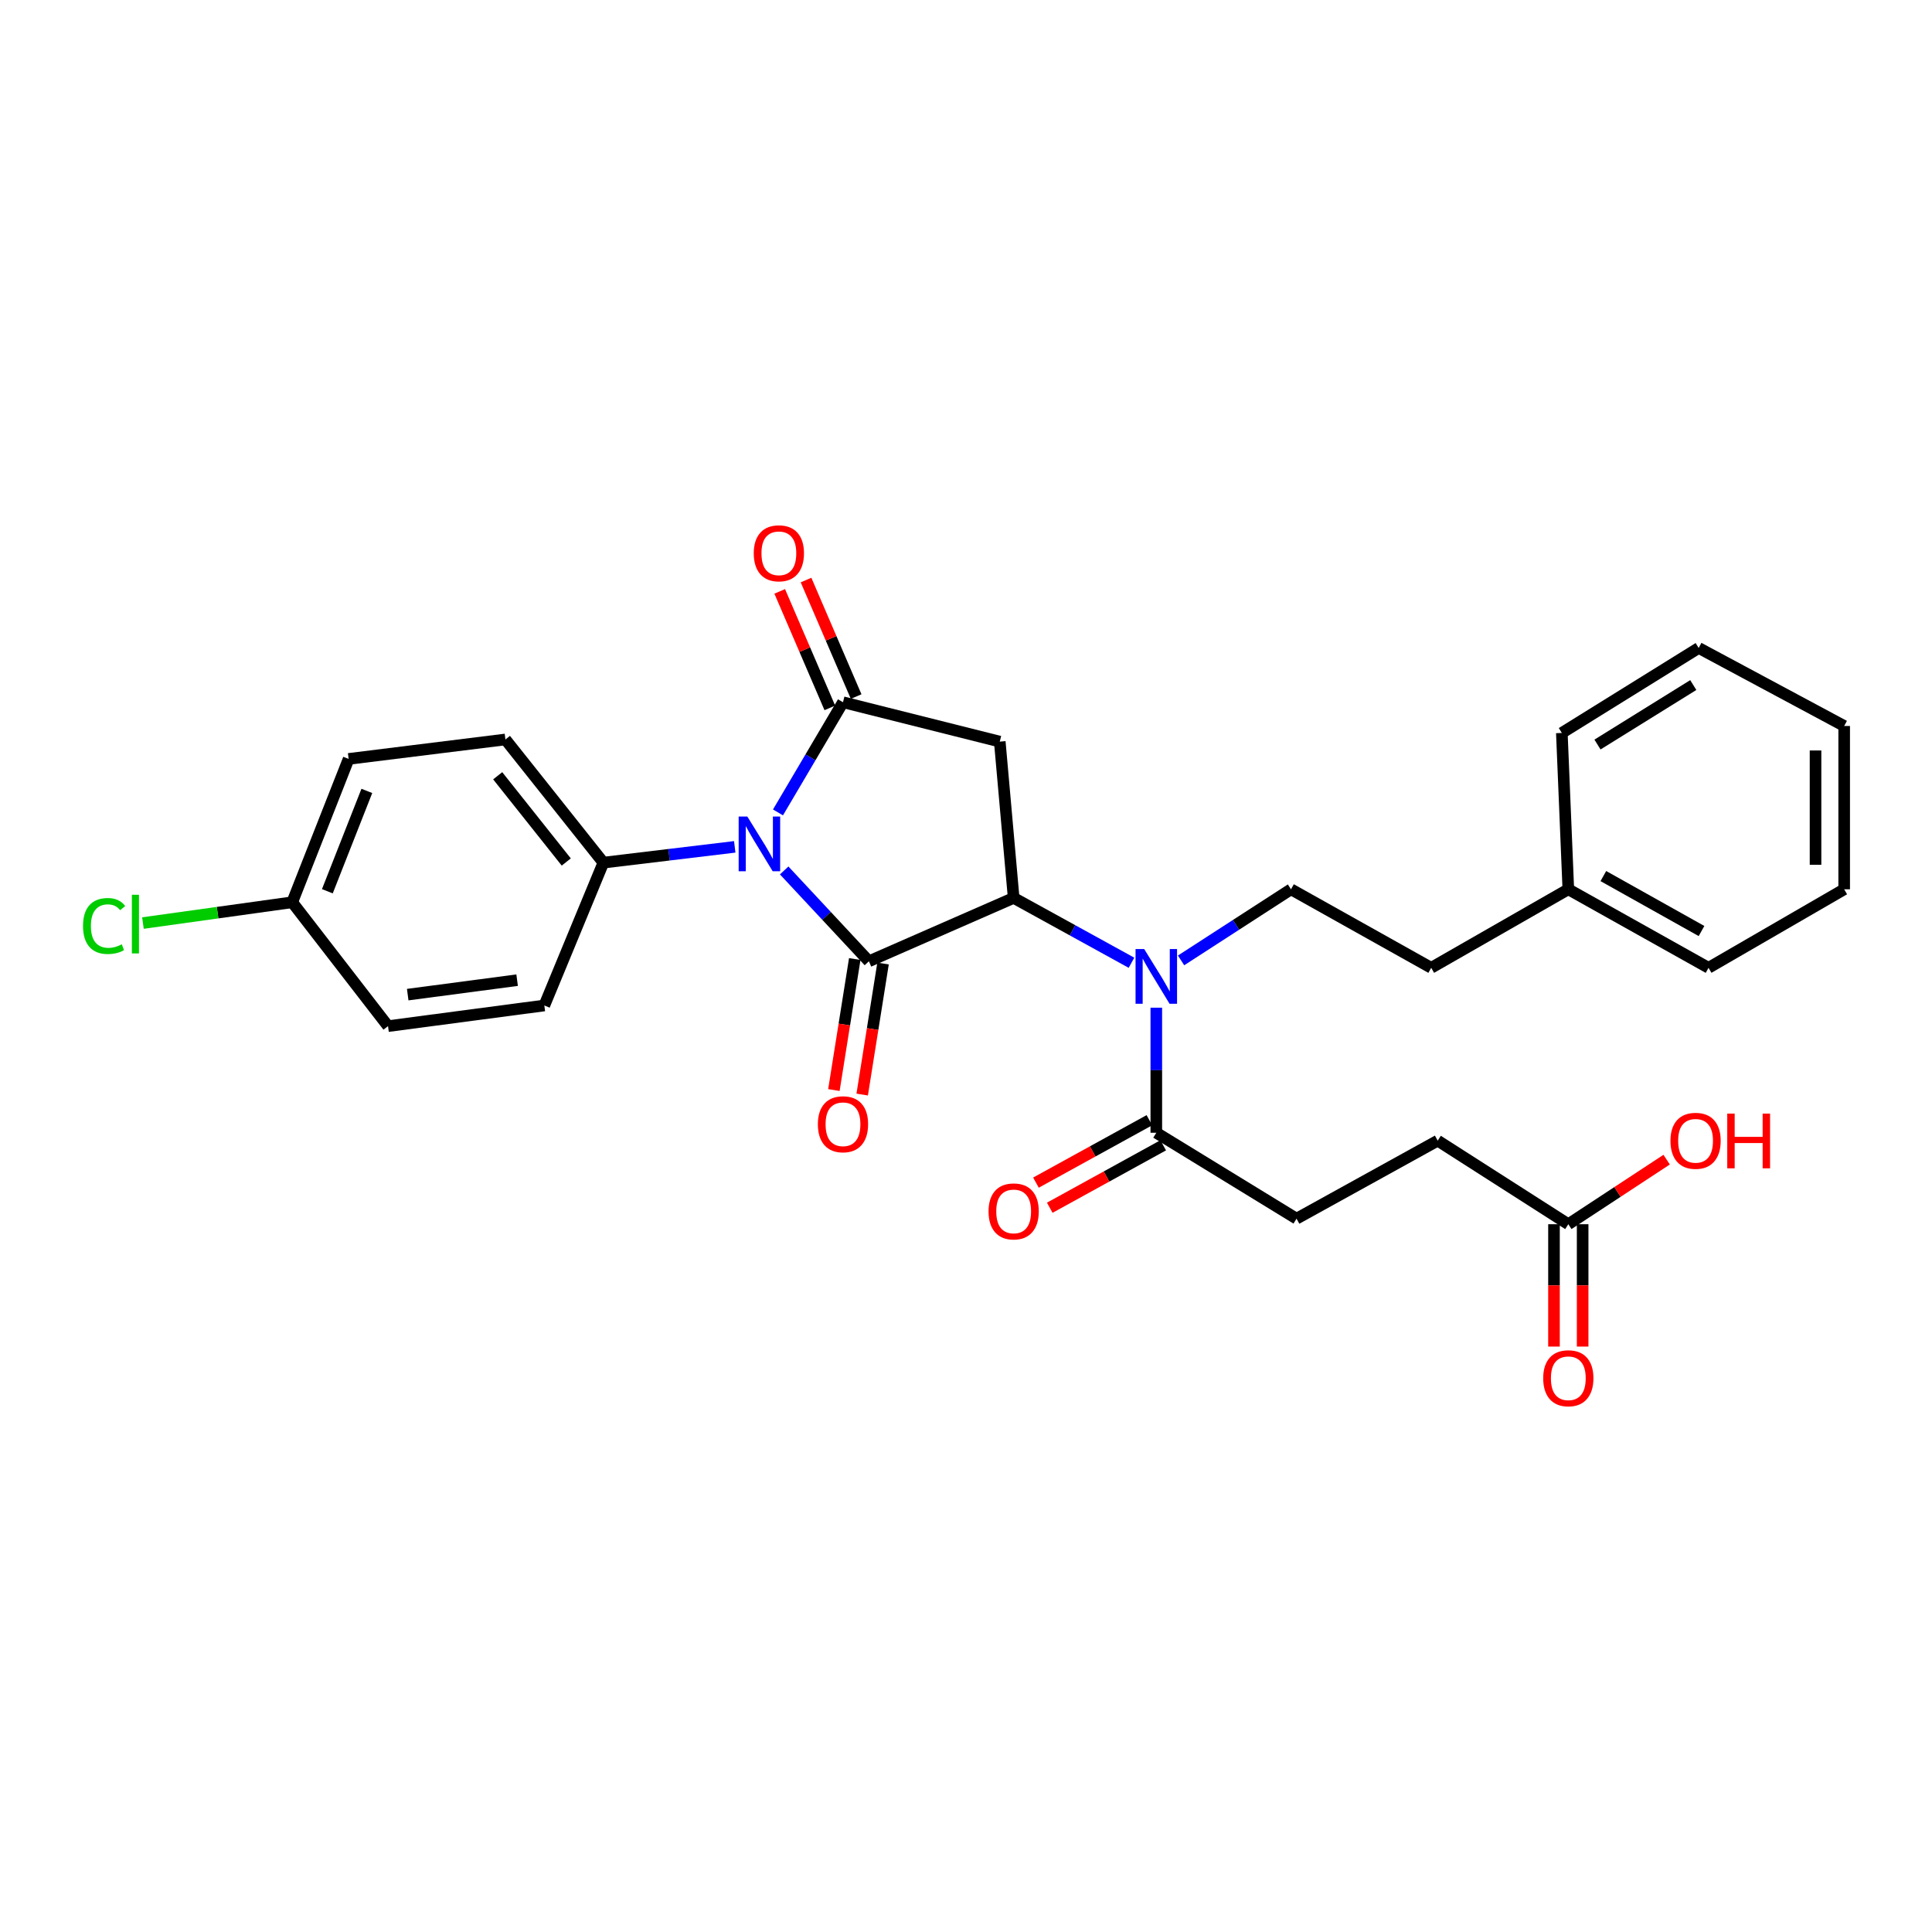 <?xml version='1.0' encoding='iso-8859-1'?>
<svg version='1.1' baseProfile='full'
              xmlns='http://www.w3.org/2000/svg'
                      xmlns:rdkit='http://www.rdkit.org/xml'
                      xmlns:xlink='http://www.w3.org/1999/xlink'
                  xml:space='preserve'
width='1000px' height='1000px' viewBox='0 0 1000 1000'>
<!-- END OF HEADER -->
<rect style='opacity:1.0;fill:#FFFFFF;stroke:none' width='1000' height='1000' x='0' y='0'> </rect>
<path class='bond-0' d='M 405.889,450.538 L 427.815,474.048' style='fill:none;fill-rule:evenodd;stroke:#0000FF;stroke-width:6px;stroke-linecap:butt;stroke-linejoin:miter;stroke-opacity:1' />
<path class='bond-0' d='M 427.815,474.048 L 449.741,497.559' style='fill:none;fill-rule:evenodd;stroke:#000000;stroke-width:6px;stroke-linecap:butt;stroke-linejoin:miter;stroke-opacity:1' />
<path class='bond-1' d='M 402.681,420.506 L 419.504,391.99' style='fill:none;fill-rule:evenodd;stroke:#0000FF;stroke-width:6px;stroke-linecap:butt;stroke-linejoin:miter;stroke-opacity:1' />
<path class='bond-1' d='M 419.504,391.99 L 436.328,363.473' style='fill:none;fill-rule:evenodd;stroke:#000000;stroke-width:6px;stroke-linecap:butt;stroke-linejoin:miter;stroke-opacity:1' />
<path class='bond-6' d='M 380.298,438.329 L 346.304,442.415' style='fill:none;fill-rule:evenodd;stroke:#0000FF;stroke-width:6px;stroke-linecap:butt;stroke-linejoin:miter;stroke-opacity:1' />
<path class='bond-6' d='M 346.304,442.415 L 312.31,446.5' style='fill:none;fill-rule:evenodd;stroke:#000000;stroke-width:6px;stroke-linecap:butt;stroke-linejoin:miter;stroke-opacity:1' />
<path class='bond-2' d='M 449.741,497.559 L 524.669,464.75' style='fill:none;fill-rule:evenodd;stroke:#000000;stroke-width:6px;stroke-linecap:butt;stroke-linejoin:miter;stroke-opacity:1' />
<path class='bond-8' d='M 442.418,496.393 L 437.021,530.302' style='fill:none;fill-rule:evenodd;stroke:#000000;stroke-width:6px;stroke-linecap:butt;stroke-linejoin:miter;stroke-opacity:1' />
<path class='bond-8' d='M 437.021,530.302 L 431.623,564.211' style='fill:none;fill-rule:evenodd;stroke:#FF0000;stroke-width:6px;stroke-linecap:butt;stroke-linejoin:miter;stroke-opacity:1' />
<path class='bond-8' d='M 457.064,498.725 L 451.667,532.634' style='fill:none;fill-rule:evenodd;stroke:#000000;stroke-width:6px;stroke-linecap:butt;stroke-linejoin:miter;stroke-opacity:1' />
<path class='bond-8' d='M 451.667,532.634 L 446.27,566.543' style='fill:none;fill-rule:evenodd;stroke:#FF0000;stroke-width:6px;stroke-linecap:butt;stroke-linejoin:miter;stroke-opacity:1' />
<path class='bond-3' d='M 436.328,363.473 L 517.476,383.857' style='fill:none;fill-rule:evenodd;stroke:#000000;stroke-width:6px;stroke-linecap:butt;stroke-linejoin:miter;stroke-opacity:1' />
<path class='bond-9' d='M 443.14,360.543 L 430.171,330.389' style='fill:none;fill-rule:evenodd;stroke:#000000;stroke-width:6px;stroke-linecap:butt;stroke-linejoin:miter;stroke-opacity:1' />
<path class='bond-9' d='M 430.171,330.389 L 417.203,300.234' style='fill:none;fill-rule:evenodd;stroke:#FF0000;stroke-width:6px;stroke-linecap:butt;stroke-linejoin:miter;stroke-opacity:1' />
<path class='bond-9' d='M 429.515,366.403 L 416.547,336.248' style='fill:none;fill-rule:evenodd;stroke:#000000;stroke-width:6px;stroke-linecap:butt;stroke-linejoin:miter;stroke-opacity:1' />
<path class='bond-9' d='M 416.547,336.248 L 403.579,306.094' style='fill:none;fill-rule:evenodd;stroke:#FF0000;stroke-width:6px;stroke-linecap:butt;stroke-linejoin:miter;stroke-opacity:1' />
<path class='bond-4' d='M 524.669,464.75 L 555.162,481.536' style='fill:none;fill-rule:evenodd;stroke:#000000;stroke-width:6px;stroke-linecap:butt;stroke-linejoin:miter;stroke-opacity:1' />
<path class='bond-4' d='M 555.162,481.536 L 585.654,498.322' style='fill:none;fill-rule:evenodd;stroke:#0000FF;stroke-width:6px;stroke-linecap:butt;stroke-linejoin:miter;stroke-opacity:1' />
<path class='bond-29' d='M 524.669,464.75 L 517.476,383.857' style='fill:none;fill-rule:evenodd;stroke:#000000;stroke-width:6px;stroke-linecap:butt;stroke-linejoin:miter;stroke-opacity:1' />
<path class='bond-5' d='M 598.501,521.578 L 598.501,553.945' style='fill:none;fill-rule:evenodd;stroke:#0000FF;stroke-width:6px;stroke-linecap:butt;stroke-linejoin:miter;stroke-opacity:1' />
<path class='bond-5' d='M 598.501,553.945 L 598.501,586.313' style='fill:none;fill-rule:evenodd;stroke:#000000;stroke-width:6px;stroke-linecap:butt;stroke-linejoin:miter;stroke-opacity:1' />
<path class='bond-7' d='M 611.317,497.103 L 639.766,478.698' style='fill:none;fill-rule:evenodd;stroke:#0000FF;stroke-width:6px;stroke-linecap:butt;stroke-linejoin:miter;stroke-opacity:1' />
<path class='bond-7' d='M 639.766,478.698 L 668.214,460.293' style='fill:none;fill-rule:evenodd;stroke:#000000;stroke-width:6px;stroke-linecap:butt;stroke-linejoin:miter;stroke-opacity:1' />
<path class='bond-11' d='M 594.926,579.816 L 565.564,595.973' style='fill:none;fill-rule:evenodd;stroke:#000000;stroke-width:6px;stroke-linecap:butt;stroke-linejoin:miter;stroke-opacity:1' />
<path class='bond-11' d='M 565.564,595.973 L 536.201,612.131' style='fill:none;fill-rule:evenodd;stroke:#FF0000;stroke-width:6px;stroke-linecap:butt;stroke-linejoin:miter;stroke-opacity:1' />
<path class='bond-11' d='M 602.076,592.809 L 572.714,608.967' style='fill:none;fill-rule:evenodd;stroke:#000000;stroke-width:6px;stroke-linecap:butt;stroke-linejoin:miter;stroke-opacity:1' />
<path class='bond-11' d='M 572.714,608.967 L 543.351,625.124' style='fill:none;fill-rule:evenodd;stroke:#FF0000;stroke-width:6px;stroke-linecap:butt;stroke-linejoin:miter;stroke-opacity:1' />
<path class='bond-12' d='M 598.501,586.313 L 671.081,630.78' style='fill:none;fill-rule:evenodd;stroke:#000000;stroke-width:6px;stroke-linecap:butt;stroke-linejoin:miter;stroke-opacity:1' />
<path class='bond-14' d='M 312.31,446.5 L 261.605,382.745' style='fill:none;fill-rule:evenodd;stroke:#000000;stroke-width:6px;stroke-linecap:butt;stroke-linejoin:miter;stroke-opacity:1' />
<path class='bond-14' d='M 293.097,446.168 L 257.604,401.539' style='fill:none;fill-rule:evenodd;stroke:#000000;stroke-width:6px;stroke-linecap:butt;stroke-linejoin:miter;stroke-opacity:1' />
<path class='bond-15' d='M 312.31,446.5 L 281.742,520.431' style='fill:none;fill-rule:evenodd;stroke:#000000;stroke-width:6px;stroke-linecap:butt;stroke-linejoin:miter;stroke-opacity:1' />
<path class='bond-17' d='M 668.214,460.293 L 740.794,500.937' style='fill:none;fill-rule:evenodd;stroke:#000000;stroke-width:6px;stroke-linecap:butt;stroke-linejoin:miter;stroke-opacity:1' />
<path class='bond-10' d='M 811.759,633.656 L 744.155,590.399' style='fill:none;fill-rule:evenodd;stroke:#000000;stroke-width:6px;stroke-linecap:butt;stroke-linejoin:miter;stroke-opacity:1' />
<path class='bond-13' d='M 804.343,633.656 L 804.343,665.32' style='fill:none;fill-rule:evenodd;stroke:#000000;stroke-width:6px;stroke-linecap:butt;stroke-linejoin:miter;stroke-opacity:1' />
<path class='bond-13' d='M 804.343,665.32 L 804.343,696.985' style='fill:none;fill-rule:evenodd;stroke:#FF0000;stroke-width:6px;stroke-linecap:butt;stroke-linejoin:miter;stroke-opacity:1' />
<path class='bond-13' d='M 819.174,633.656 L 819.174,665.32' style='fill:none;fill-rule:evenodd;stroke:#000000;stroke-width:6px;stroke-linecap:butt;stroke-linejoin:miter;stroke-opacity:1' />
<path class='bond-13' d='M 819.174,665.32 L 819.174,696.985' style='fill:none;fill-rule:evenodd;stroke:#FF0000;stroke-width:6px;stroke-linecap:butt;stroke-linejoin:miter;stroke-opacity:1' />
<path class='bond-19' d='M 811.759,633.656 L 837.206,616.943' style='fill:none;fill-rule:evenodd;stroke:#000000;stroke-width:6px;stroke-linecap:butt;stroke-linejoin:miter;stroke-opacity:1' />
<path class='bond-19' d='M 837.206,616.943 L 862.654,600.231' style='fill:none;fill-rule:evenodd;stroke:#FF0000;stroke-width:6px;stroke-linecap:butt;stroke-linejoin:miter;stroke-opacity:1' />
<path class='bond-16' d='M 671.081,630.78 L 744.155,590.399' style='fill:none;fill-rule:evenodd;stroke:#000000;stroke-width:6px;stroke-linecap:butt;stroke-linejoin:miter;stroke-opacity:1' />
<path class='bond-20' d='M 261.605,382.745 L 180.457,392.813' style='fill:none;fill-rule:evenodd;stroke:#000000;stroke-width:6px;stroke-linecap:butt;stroke-linejoin:miter;stroke-opacity:1' />
<path class='bond-21' d='M 281.742,520.431 L 200.841,531.126' style='fill:none;fill-rule:evenodd;stroke:#000000;stroke-width:6px;stroke-linecap:butt;stroke-linejoin:miter;stroke-opacity:1' />
<path class='bond-21' d='M 267.663,507.333 L 211.032,514.819' style='fill:none;fill-rule:evenodd;stroke:#000000;stroke-width:6px;stroke-linecap:butt;stroke-linejoin:miter;stroke-opacity:1' />
<path class='bond-23' d='M 740.794,500.937 L 811.759,460.293' style='fill:none;fill-rule:evenodd;stroke:#000000;stroke-width:6px;stroke-linecap:butt;stroke-linejoin:miter;stroke-opacity:1' />
<path class='bond-18' d='M 151.257,467.008 L 200.841,531.126' style='fill:none;fill-rule:evenodd;stroke:#000000;stroke-width:6px;stroke-linecap:butt;stroke-linejoin:miter;stroke-opacity:1' />
<path class='bond-22' d='M 151.257,467.008 L 112.618,472.389' style='fill:none;fill-rule:evenodd;stroke:#000000;stroke-width:6px;stroke-linecap:butt;stroke-linejoin:miter;stroke-opacity:1' />
<path class='bond-22' d='M 112.618,472.389 L 73.98,477.77' style='fill:none;fill-rule:evenodd;stroke:#00CC00;stroke-width:6px;stroke-linecap:butt;stroke-linejoin:miter;stroke-opacity:1' />
<path class='bond-30' d='M 151.257,467.008 L 180.457,392.813' style='fill:none;fill-rule:evenodd;stroke:#000000;stroke-width:6px;stroke-linecap:butt;stroke-linejoin:miter;stroke-opacity:1' />
<path class='bond-30' d='M 169.437,461.31 L 189.877,409.374' style='fill:none;fill-rule:evenodd;stroke:#000000;stroke-width:6px;stroke-linecap:butt;stroke-linejoin:miter;stroke-opacity:1' />
<path class='bond-24' d='M 811.759,460.293 L 884.339,500.937' style='fill:none;fill-rule:evenodd;stroke:#000000;stroke-width:6px;stroke-linecap:butt;stroke-linejoin:miter;stroke-opacity:1' />
<path class='bond-24' d='M 829.892,453.45 L 880.698,481.901' style='fill:none;fill-rule:evenodd;stroke:#000000;stroke-width:6px;stroke-linecap:butt;stroke-linejoin:miter;stroke-opacity:1' />
<path class='bond-25' d='M 811.759,460.293 L 808.405,379.375' style='fill:none;fill-rule:evenodd;stroke:#000000;stroke-width:6px;stroke-linecap:butt;stroke-linejoin:miter;stroke-opacity:1' />
<path class='bond-27' d='M 884.339,500.937 L 954.545,460.293' style='fill:none;fill-rule:evenodd;stroke:#000000;stroke-width:6px;stroke-linecap:butt;stroke-linejoin:miter;stroke-opacity:1' />
<path class='bond-26' d='M 808.405,379.375 L 879.238,335.385' style='fill:none;fill-rule:evenodd;stroke:#000000;stroke-width:6px;stroke-linecap:butt;stroke-linejoin:miter;stroke-opacity:1' />
<path class='bond-26' d='M 826.855,385.375 L 876.438,354.583' style='fill:none;fill-rule:evenodd;stroke:#000000;stroke-width:6px;stroke-linecap:butt;stroke-linejoin:miter;stroke-opacity:1' />
<path class='bond-28' d='M 879.238,335.385 L 954.545,375.766' style='fill:none;fill-rule:evenodd;stroke:#000000;stroke-width:6px;stroke-linecap:butt;stroke-linejoin:miter;stroke-opacity:1' />
<path class='bond-31' d='M 954.545,460.293 L 954.545,375.766' style='fill:none;fill-rule:evenodd;stroke:#000000;stroke-width:6px;stroke-linecap:butt;stroke-linejoin:miter;stroke-opacity:1' />
<path class='bond-31' d='M 939.715,447.614 L 939.715,388.445' style='fill:none;fill-rule:evenodd;stroke:#000000;stroke-width:6px;stroke-linecap:butt;stroke-linejoin:miter;stroke-opacity:1' />
<path  class='atom-0' d='M 386.811 422.634
L 396.091 437.634
Q 397.011 439.114, 398.491 441.794
Q 399.971 444.474, 400.051 444.634
L 400.051 422.634
L 403.811 422.634
L 403.811 450.954
L 399.931 450.954
L 389.971 434.554
Q 388.811 432.634, 387.571 430.434
Q 386.371 428.234, 386.011 427.554
L 386.011 450.954
L 382.331 450.954
L 382.331 422.634
L 386.811 422.634
' fill='#0000FF'/>
<path  class='atom-5' d='M 592.241 491.235
L 601.521 506.235
Q 602.441 507.715, 603.921 510.395
Q 605.401 513.075, 605.481 513.235
L 605.481 491.235
L 609.241 491.235
L 609.241 519.555
L 605.361 519.555
L 595.401 503.155
Q 594.241 501.235, 593.001 499.035
Q 591.801 496.835, 591.441 496.155
L 591.441 519.555
L 587.761 519.555
L 587.761 491.235
L 592.241 491.235
' fill='#0000FF'/>
<path  class='atom-9' d='M 423.328 581.91
Q 423.328 575.11, 426.688 571.31
Q 430.048 567.51, 436.328 567.51
Q 442.608 567.51, 445.968 571.31
Q 449.328 575.11, 449.328 581.91
Q 449.328 588.79, 445.928 592.71
Q 442.528 596.59, 436.328 596.59
Q 430.088 596.59, 426.688 592.71
Q 423.328 588.83, 423.328 581.91
M 436.328 593.39
Q 440.648 593.39, 442.968 590.51
Q 445.328 587.59, 445.328 581.91
Q 445.328 576.35, 442.968 573.55
Q 440.648 570.71, 436.328 570.71
Q 432.008 570.71, 429.648 573.51
Q 427.328 576.31, 427.328 581.91
Q 427.328 587.63, 429.648 590.51
Q 432.008 593.39, 436.328 593.39
' fill='#FF0000'/>
<path  class='atom-10' d='M 390.14 286.384
Q 390.14 279.584, 393.5 275.784
Q 396.86 271.984, 403.14 271.984
Q 409.42 271.984, 412.78 275.784
Q 416.14 279.584, 416.14 286.384
Q 416.14 293.264, 412.74 297.184
Q 409.34 301.064, 403.14 301.064
Q 396.9 301.064, 393.5 297.184
Q 390.14 293.304, 390.14 286.384
M 403.14 297.864
Q 407.46 297.864, 409.78 294.984
Q 412.14 292.064, 412.14 286.384
Q 412.14 280.824, 409.78 278.024
Q 407.46 275.184, 403.14 275.184
Q 398.82 275.184, 396.46 277.984
Q 394.14 280.784, 394.14 286.384
Q 394.14 292.104, 396.46 294.984
Q 398.82 297.864, 403.14 297.864
' fill='#FF0000'/>
<path  class='atom-12' d='M 511.669 627.021
Q 511.669 620.221, 515.029 616.421
Q 518.389 612.621, 524.669 612.621
Q 530.949 612.621, 534.309 616.421
Q 537.669 620.221, 537.669 627.021
Q 537.669 633.901, 534.269 637.821
Q 530.869 641.701, 524.669 641.701
Q 518.429 641.701, 515.029 637.821
Q 511.669 633.941, 511.669 627.021
M 524.669 638.501
Q 528.989 638.501, 531.309 635.621
Q 533.669 632.701, 533.669 627.021
Q 533.669 621.461, 531.309 618.661
Q 528.989 615.821, 524.669 615.821
Q 520.349 615.821, 517.989 618.621
Q 515.669 621.421, 515.669 627.021
Q 515.669 632.741, 517.989 635.621
Q 520.349 638.501, 524.669 638.501
' fill='#FF0000'/>
<path  class='atom-14' d='M 798.759 713.376
Q 798.759 706.576, 802.119 702.776
Q 805.479 698.976, 811.759 698.976
Q 818.039 698.976, 821.399 702.776
Q 824.759 706.576, 824.759 713.376
Q 824.759 720.256, 821.359 724.176
Q 817.959 728.056, 811.759 728.056
Q 805.519 728.056, 802.119 724.176
Q 798.759 720.296, 798.759 713.376
M 811.759 724.856
Q 816.079 724.856, 818.399 721.976
Q 820.759 719.056, 820.759 713.376
Q 820.759 707.816, 818.399 705.016
Q 816.079 702.176, 811.759 702.176
Q 807.439 702.176, 805.079 704.976
Q 802.759 707.776, 802.759 713.376
Q 802.759 719.096, 805.079 721.976
Q 807.439 724.856, 811.759 724.856
' fill='#FF0000'/>
<path  class='atom-20' d='M 864.624 590.479
Q 864.624 583.679, 867.984 579.879
Q 871.344 576.079, 877.624 576.079
Q 883.904 576.079, 887.264 579.879
Q 890.624 583.679, 890.624 590.479
Q 890.624 597.359, 887.224 601.279
Q 883.824 605.159, 877.624 605.159
Q 871.384 605.159, 867.984 601.279
Q 864.624 597.399, 864.624 590.479
M 877.624 601.959
Q 881.944 601.959, 884.264 599.079
Q 886.624 596.159, 886.624 590.479
Q 886.624 584.919, 884.264 582.119
Q 881.944 579.279, 877.624 579.279
Q 873.304 579.279, 870.944 582.079
Q 868.624 584.879, 868.624 590.479
Q 868.624 596.199, 870.944 599.079
Q 873.304 601.959, 877.624 601.959
' fill='#FF0000'/>
<path  class='atom-20' d='M 894.024 576.399
L 897.864 576.399
L 897.864 588.439
L 912.344 588.439
L 912.344 576.399
L 916.184 576.399
L 916.184 604.719
L 912.344 604.719
L 912.344 591.639
L 897.864 591.639
L 897.864 604.719
L 894.024 604.719
L 894.024 576.399
' fill='#FF0000'/>
<path  class='atom-23' d='M 42.971 479.292
Q 42.971 472.252, 46.251 468.572
Q 49.571 464.852, 55.851 464.852
Q 61.691 464.852, 64.811 468.972
L 62.171 471.132
Q 59.891 468.132, 55.851 468.132
Q 51.571 468.132, 49.291 471.012
Q 47.051 473.852, 47.051 479.292
Q 47.051 484.892, 49.371 487.772
Q 51.731 490.652, 56.291 490.652
Q 59.411 490.652, 63.051 488.772
L 64.171 491.772
Q 62.691 492.732, 60.451 493.292
Q 58.211 493.852, 55.731 493.852
Q 49.571 493.852, 46.251 490.092
Q 42.971 486.332, 42.971 479.292
' fill='#00CC00'/>
<path  class='atom-23' d='M 68.251 463.132
L 71.931 463.132
L 71.931 493.492
L 68.251 493.492
L 68.251 463.132
' fill='#00CC00'/>
</svg>

